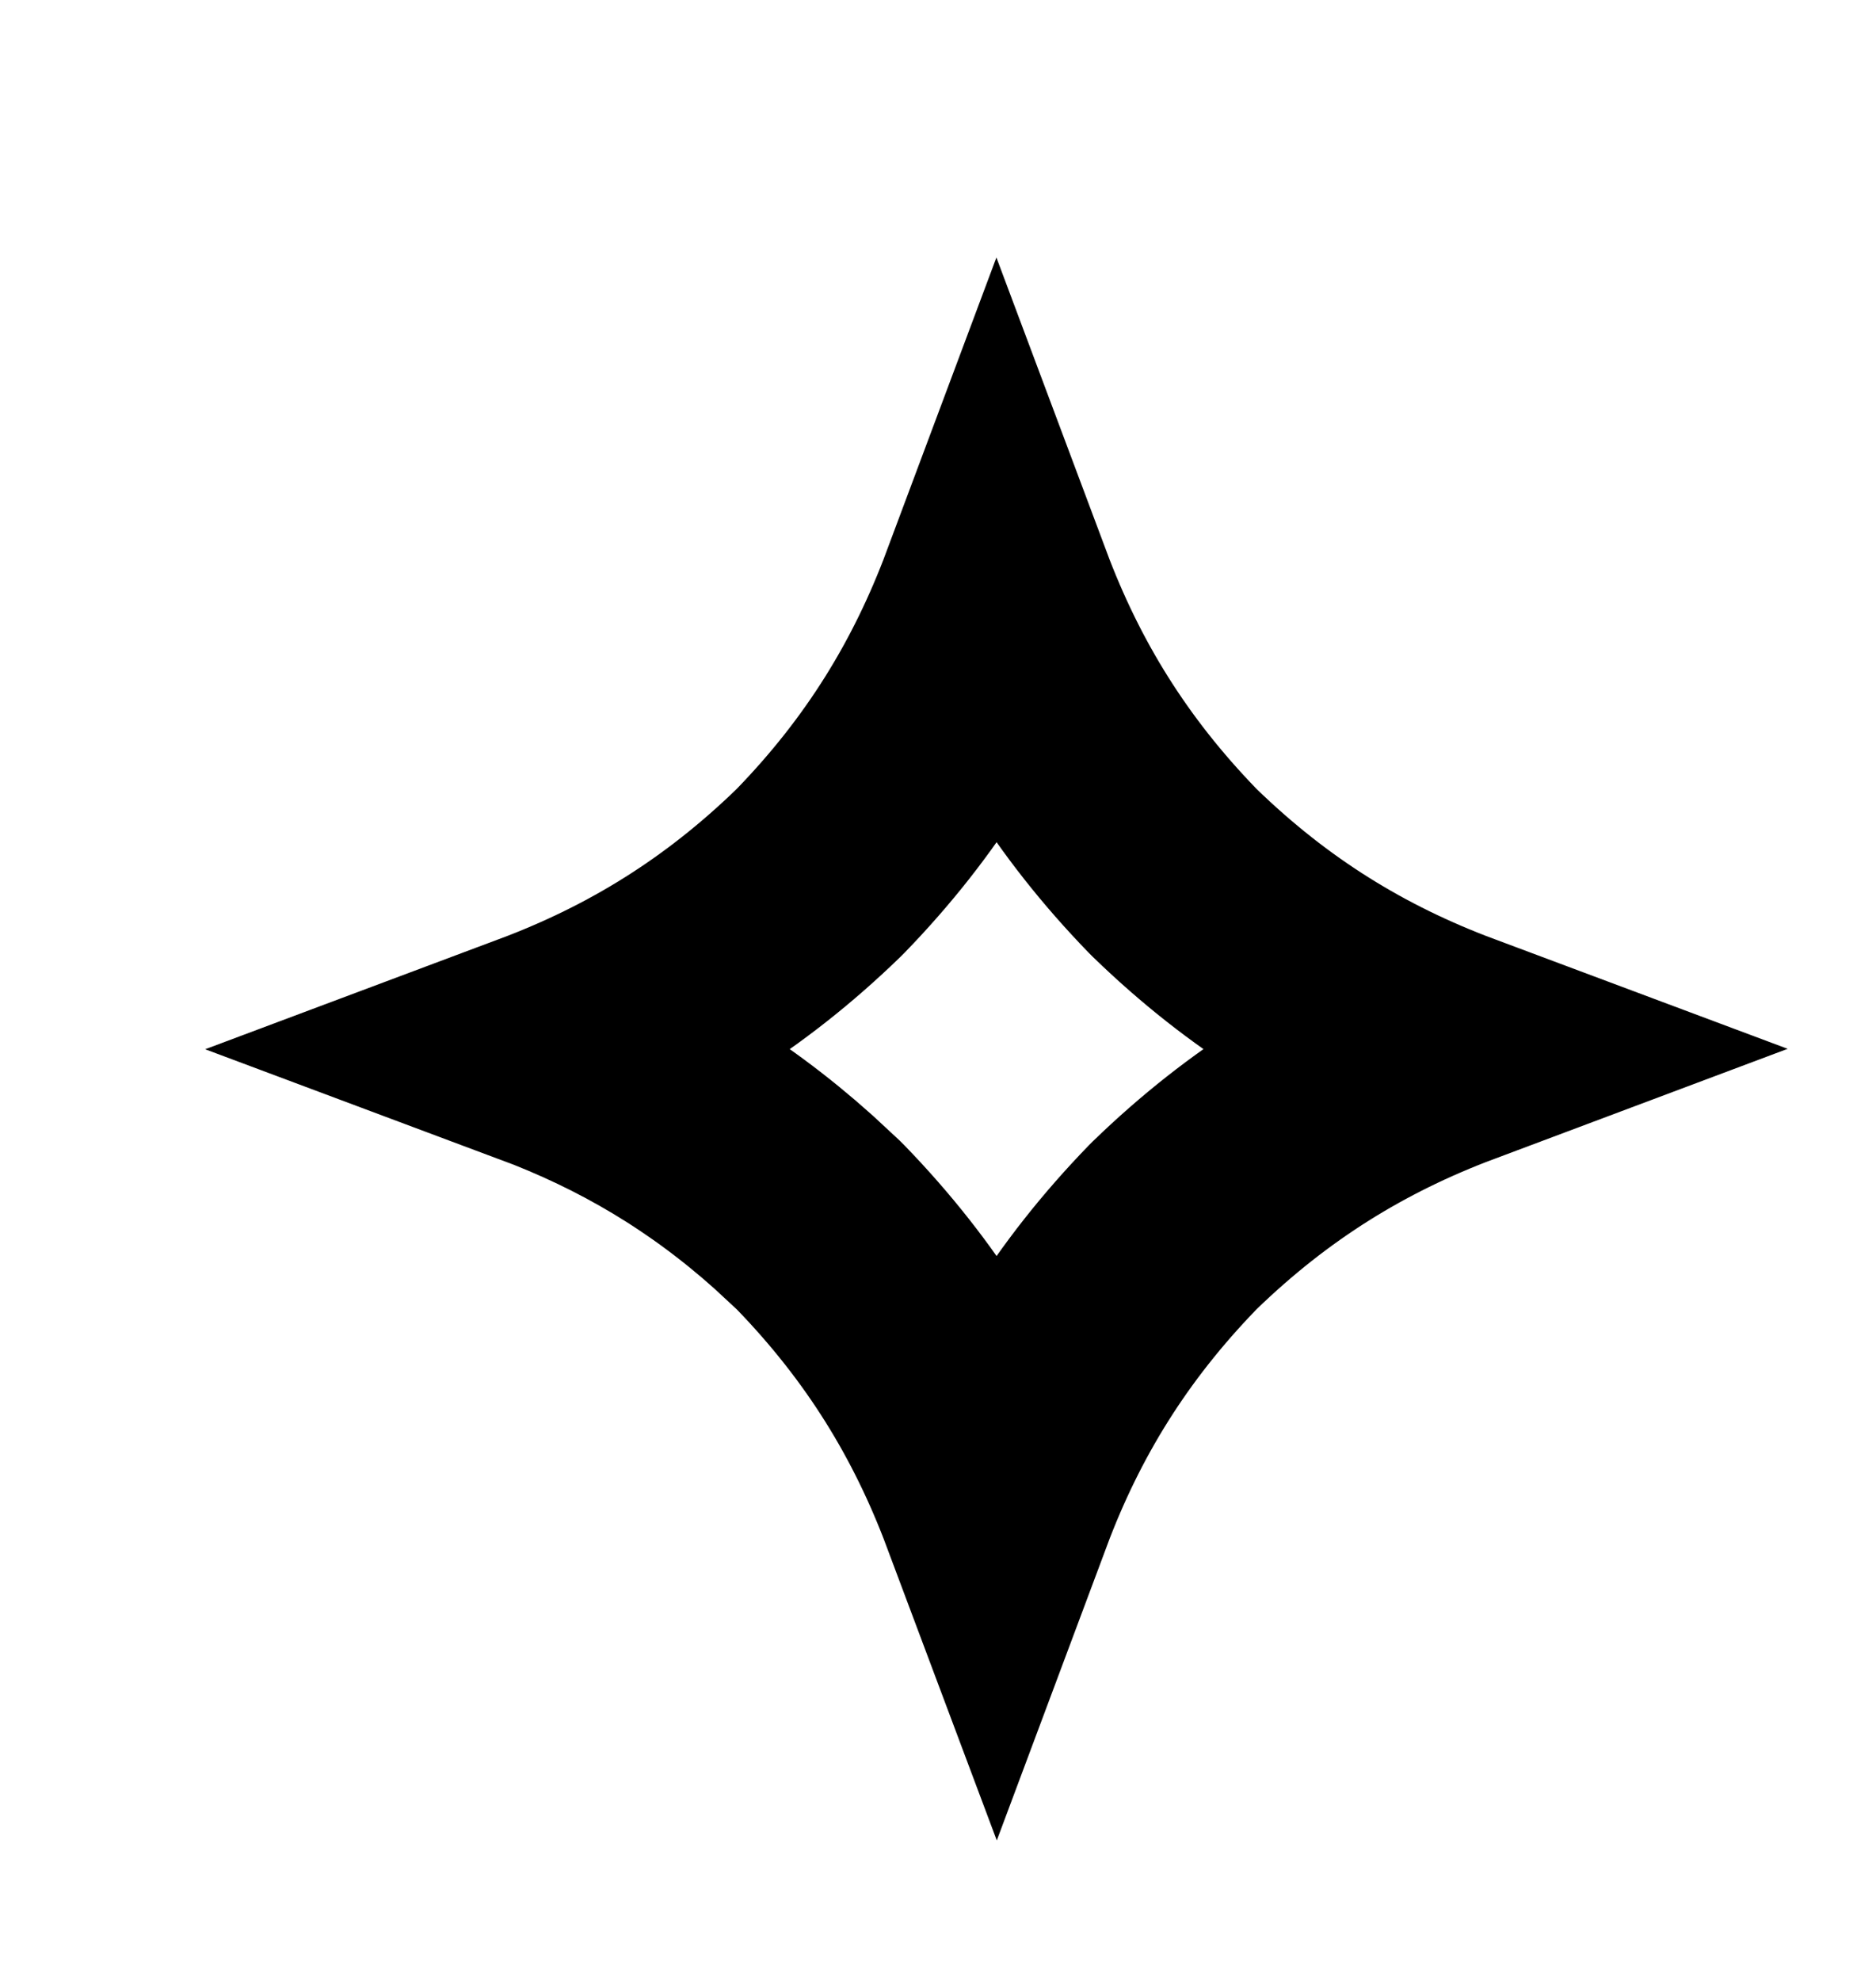 <svg width="18" height="19" viewBox="3 3 16 16" fill="none" xmlns="http://www.w3.org/2000/svg">
<path d="M11.499 7.604C11.832 8.493 12.308 9.265 13 9.979L13.021 10C13.735 10.692 14.507 11.167 15.395 11.499C14.507 11.832 13.735 12.309 13.021 13L13 13.021C12.308 13.735 11.832 14.507 11.5 15.395C11.167 14.507 10.691 13.735 10 13.021L9.979 13L9.77 12.806C9.114 12.218 8.407 11.8 7.604 11.5C8.493 11.167 9.265 10.692 9.979 10L10 9.979C10.692 9.265 11.167 8.492 11.499 7.604Z" stroke="black" stroke-width="2"/>
</svg>
